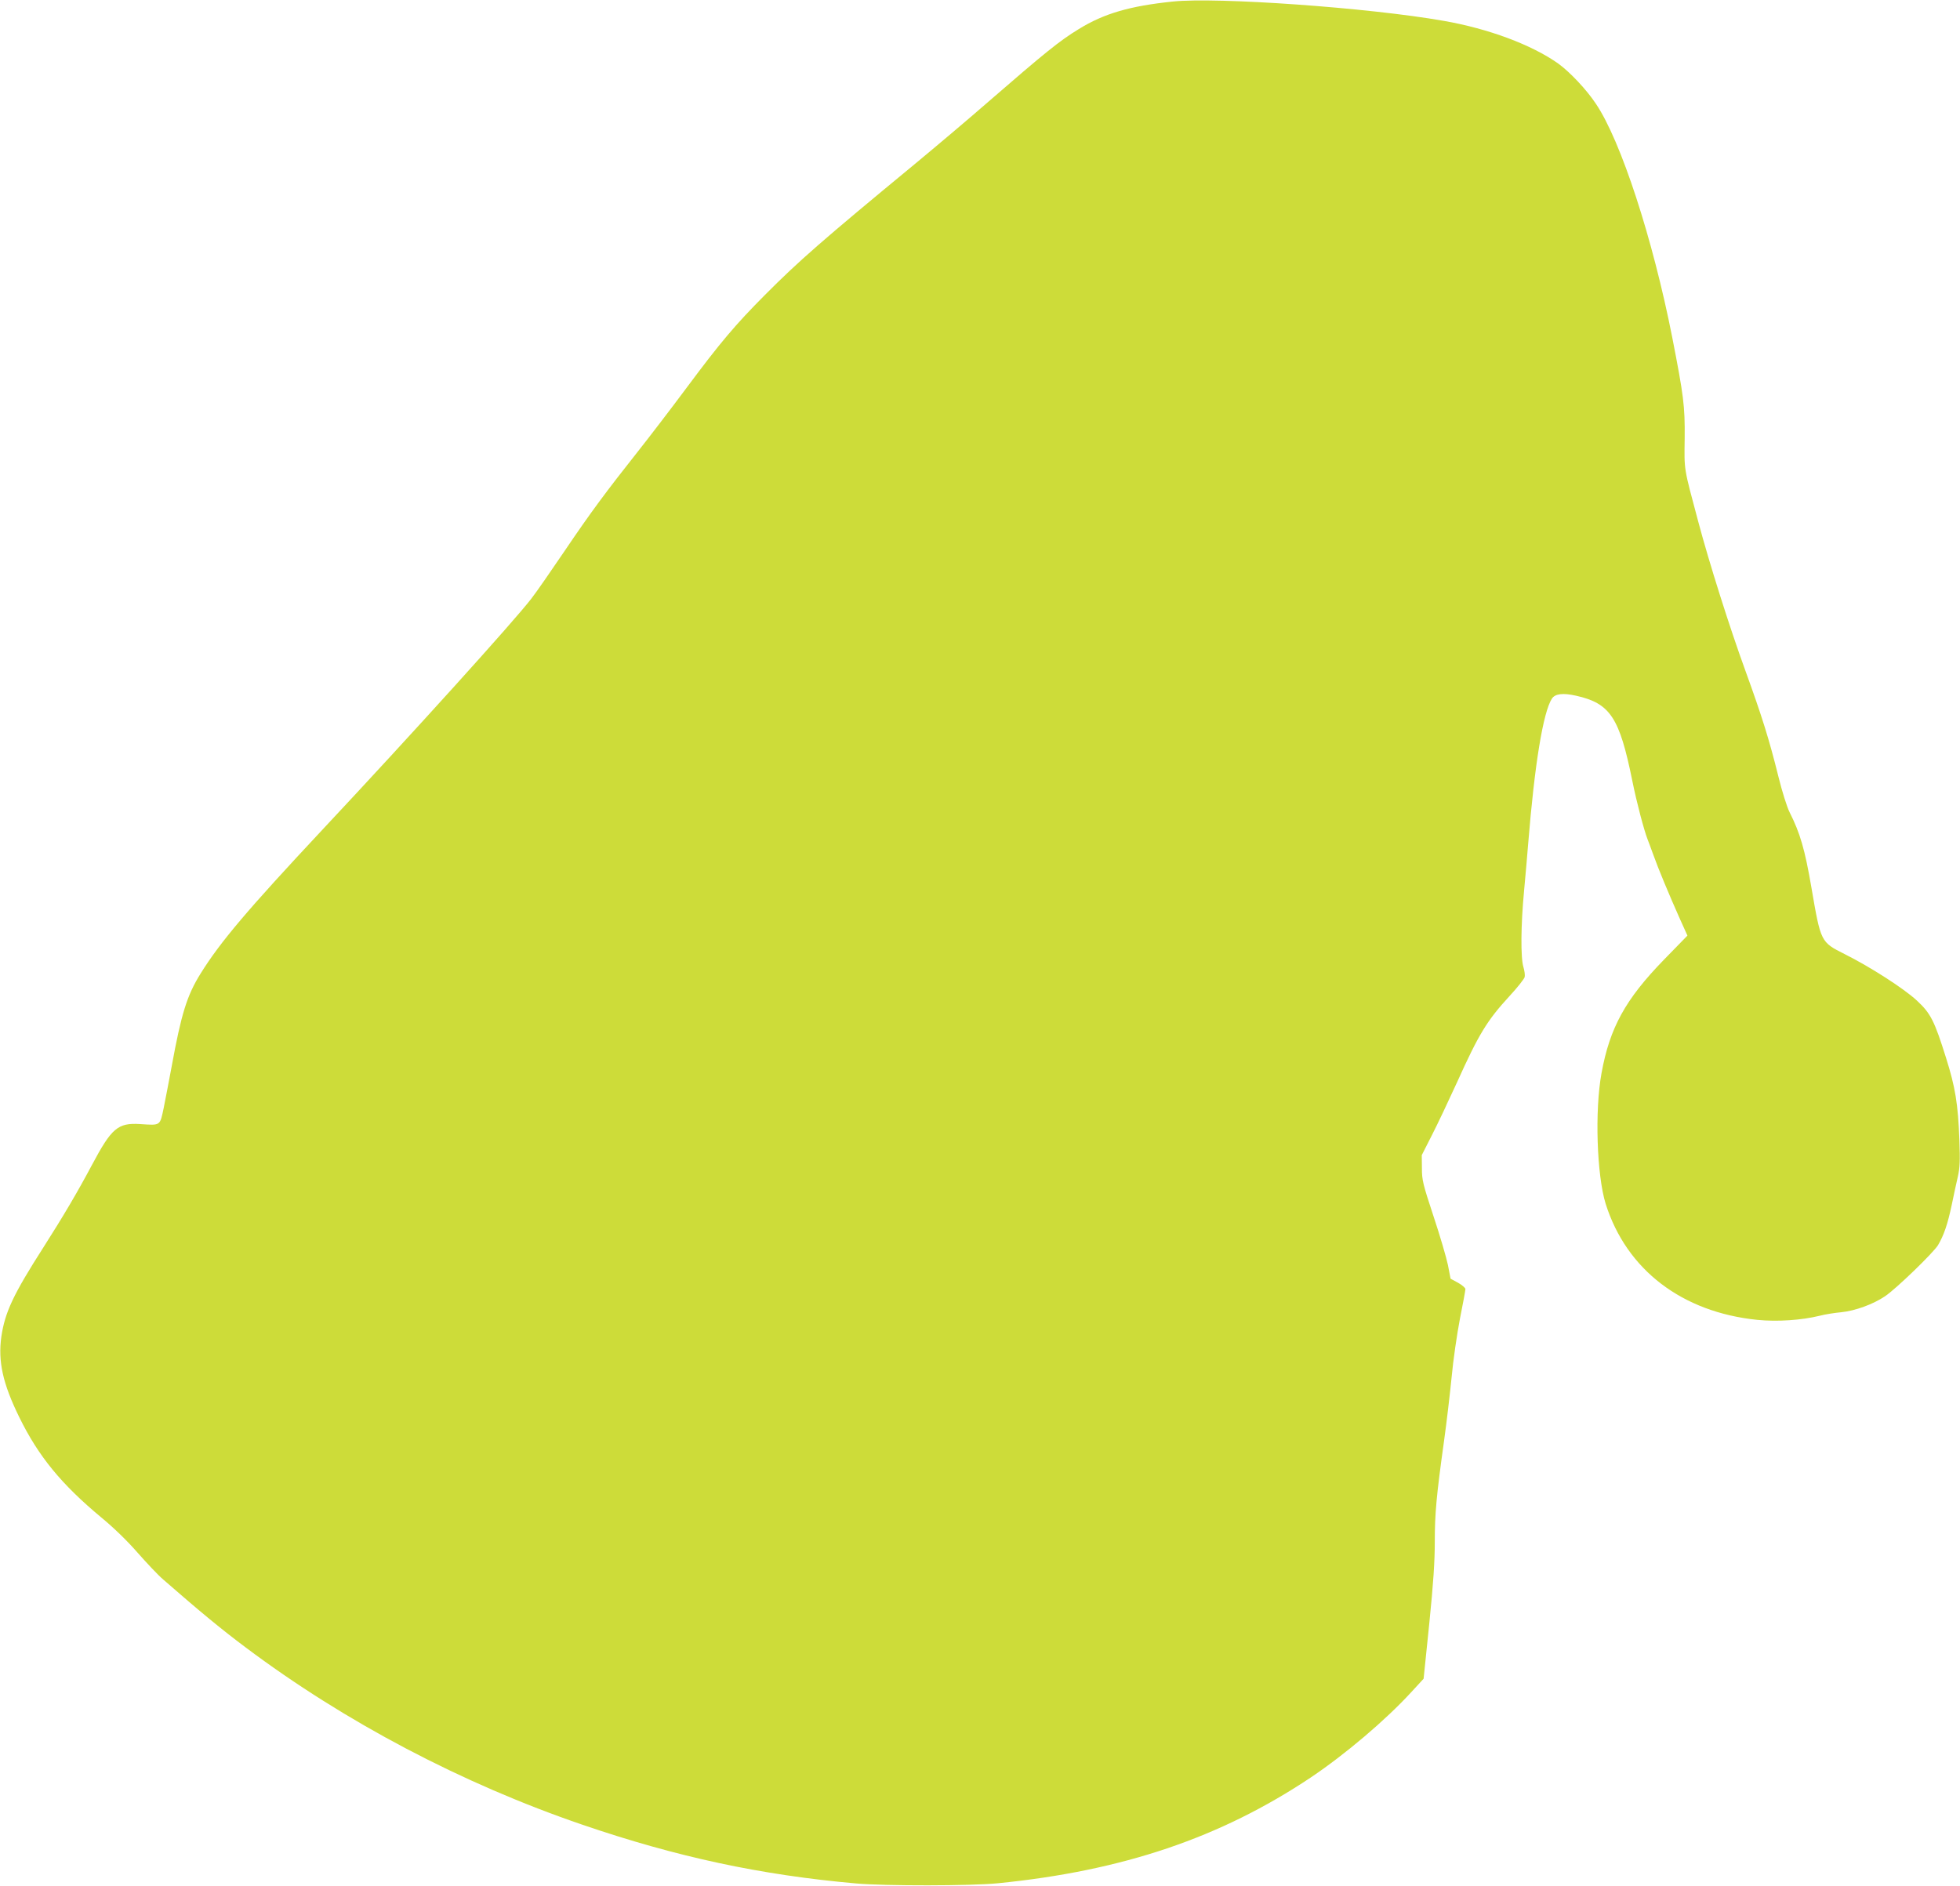 <?xml version="1.0" standalone="no"?>
<!DOCTYPE svg PUBLIC "-//W3C//DTD SVG 20010904//EN"
 "http://www.w3.org/TR/2001/REC-SVG-20010904/DTD/svg10.dtd">
<svg version="1.0" xmlns="http://www.w3.org/2000/svg"
 width="1280pt" height="1232pt" viewBox="0 0 1280 1232"
 preserveAspectRatio="xMidYMid meet">
<g transform="translate(0,1232) scale(0.1,-0.1)"
fill="#cddc39" stroke="none">
<path d="M7660 12310 c-281 -29 -450 -78 -615 -180 -125 -76 -221 -154 -591
-475 -120 -105 -338 -289 -484 -410 -601 -496 -754 -630 -973 -850 -195 -196
-293 -312 -511 -605 -104 -140 -249 -329 -321 -420 -205 -259 -307 -396 -478
-649 -88 -130 -185 -270 -217 -311 -111 -145 -775 -880 -1365 -1510 -491 -525
-667 -733 -795 -939 -89 -143 -126 -262 -189 -607 -17 -93 -41 -215 -52 -271
-25 -118 -19 -114 -154 -105 -146 9 -186 -26 -315 -268 -93 -175 -188 -336
-315 -535 -199 -311 -252 -425 -276 -584 -23 -163 9 -308 117 -528 125 -255
274 -437 536 -655 79 -65 169 -152 236 -229 60 -68 135 -148 168 -176 243
-212 380 -325 539 -444 648 -486 1413 -889 2200 -1158 614 -210 1163 -328
1785 -383 189 -17 754 -16 925 1 816 81 1455 297 2045 691 225 151 489 375
656 557 l81 88 37 360 c27 268 36 405 36 535 0 186 11 302 60 655 17 121 39
310 50 420 10 110 35 281 54 380 20 99 36 187 36 195 0 8 -22 27 -49 42 l-48
26 -17 89 c-10 48 -52 192 -94 318 -70 212 -76 237 -76 315 l-1 85 66 130 c37
72 110 227 164 345 143 317 196 404 344 565 51 55 94 110 98 123 3 12 -1 42
-8 65 -19 60 -17 277 4 497 9 102 22 241 27 310 42 520 98 859 155 947 21 32
72 38 157 19 224 -50 284 -142 368 -556 28 -140 77 -325 100 -383 5 -12 21
-56 36 -97 33 -93 106 -268 173 -418 l51 -113 -153 -157 c-252 -259 -354 -444
-408 -741 -45 -244 -31 -667 27 -854 136 -431 499 -708 991 -758 132 -13 289
-2 407 27 34 9 97 19 141 23 90 9 208 52 285 104 72 48 318 286 347 335 38 65
62 135 89 262 13 63 31 147 40 185 13 57 15 102 10 240 -9 237 -27 344 -87
535 -76 242 -100 291 -191 375 -84 78 -303 219 -471 303 -157 79 -156 78 -217
433 -43 251 -74 357 -143 494 -17 34 -49 135 -73 233 -60 242 -107 392 -214
687 -104 285 -238 709 -310 980 -95 356 -91 328 -88 543 2 211 -7 278 -81 657
-127 645 -335 1284 -498 1526 -62 94 -171 209 -247 264 -172 122 -455 228
-749 279 -488 86 -1478 156 -1767 126z"/>
</g>
</svg>
